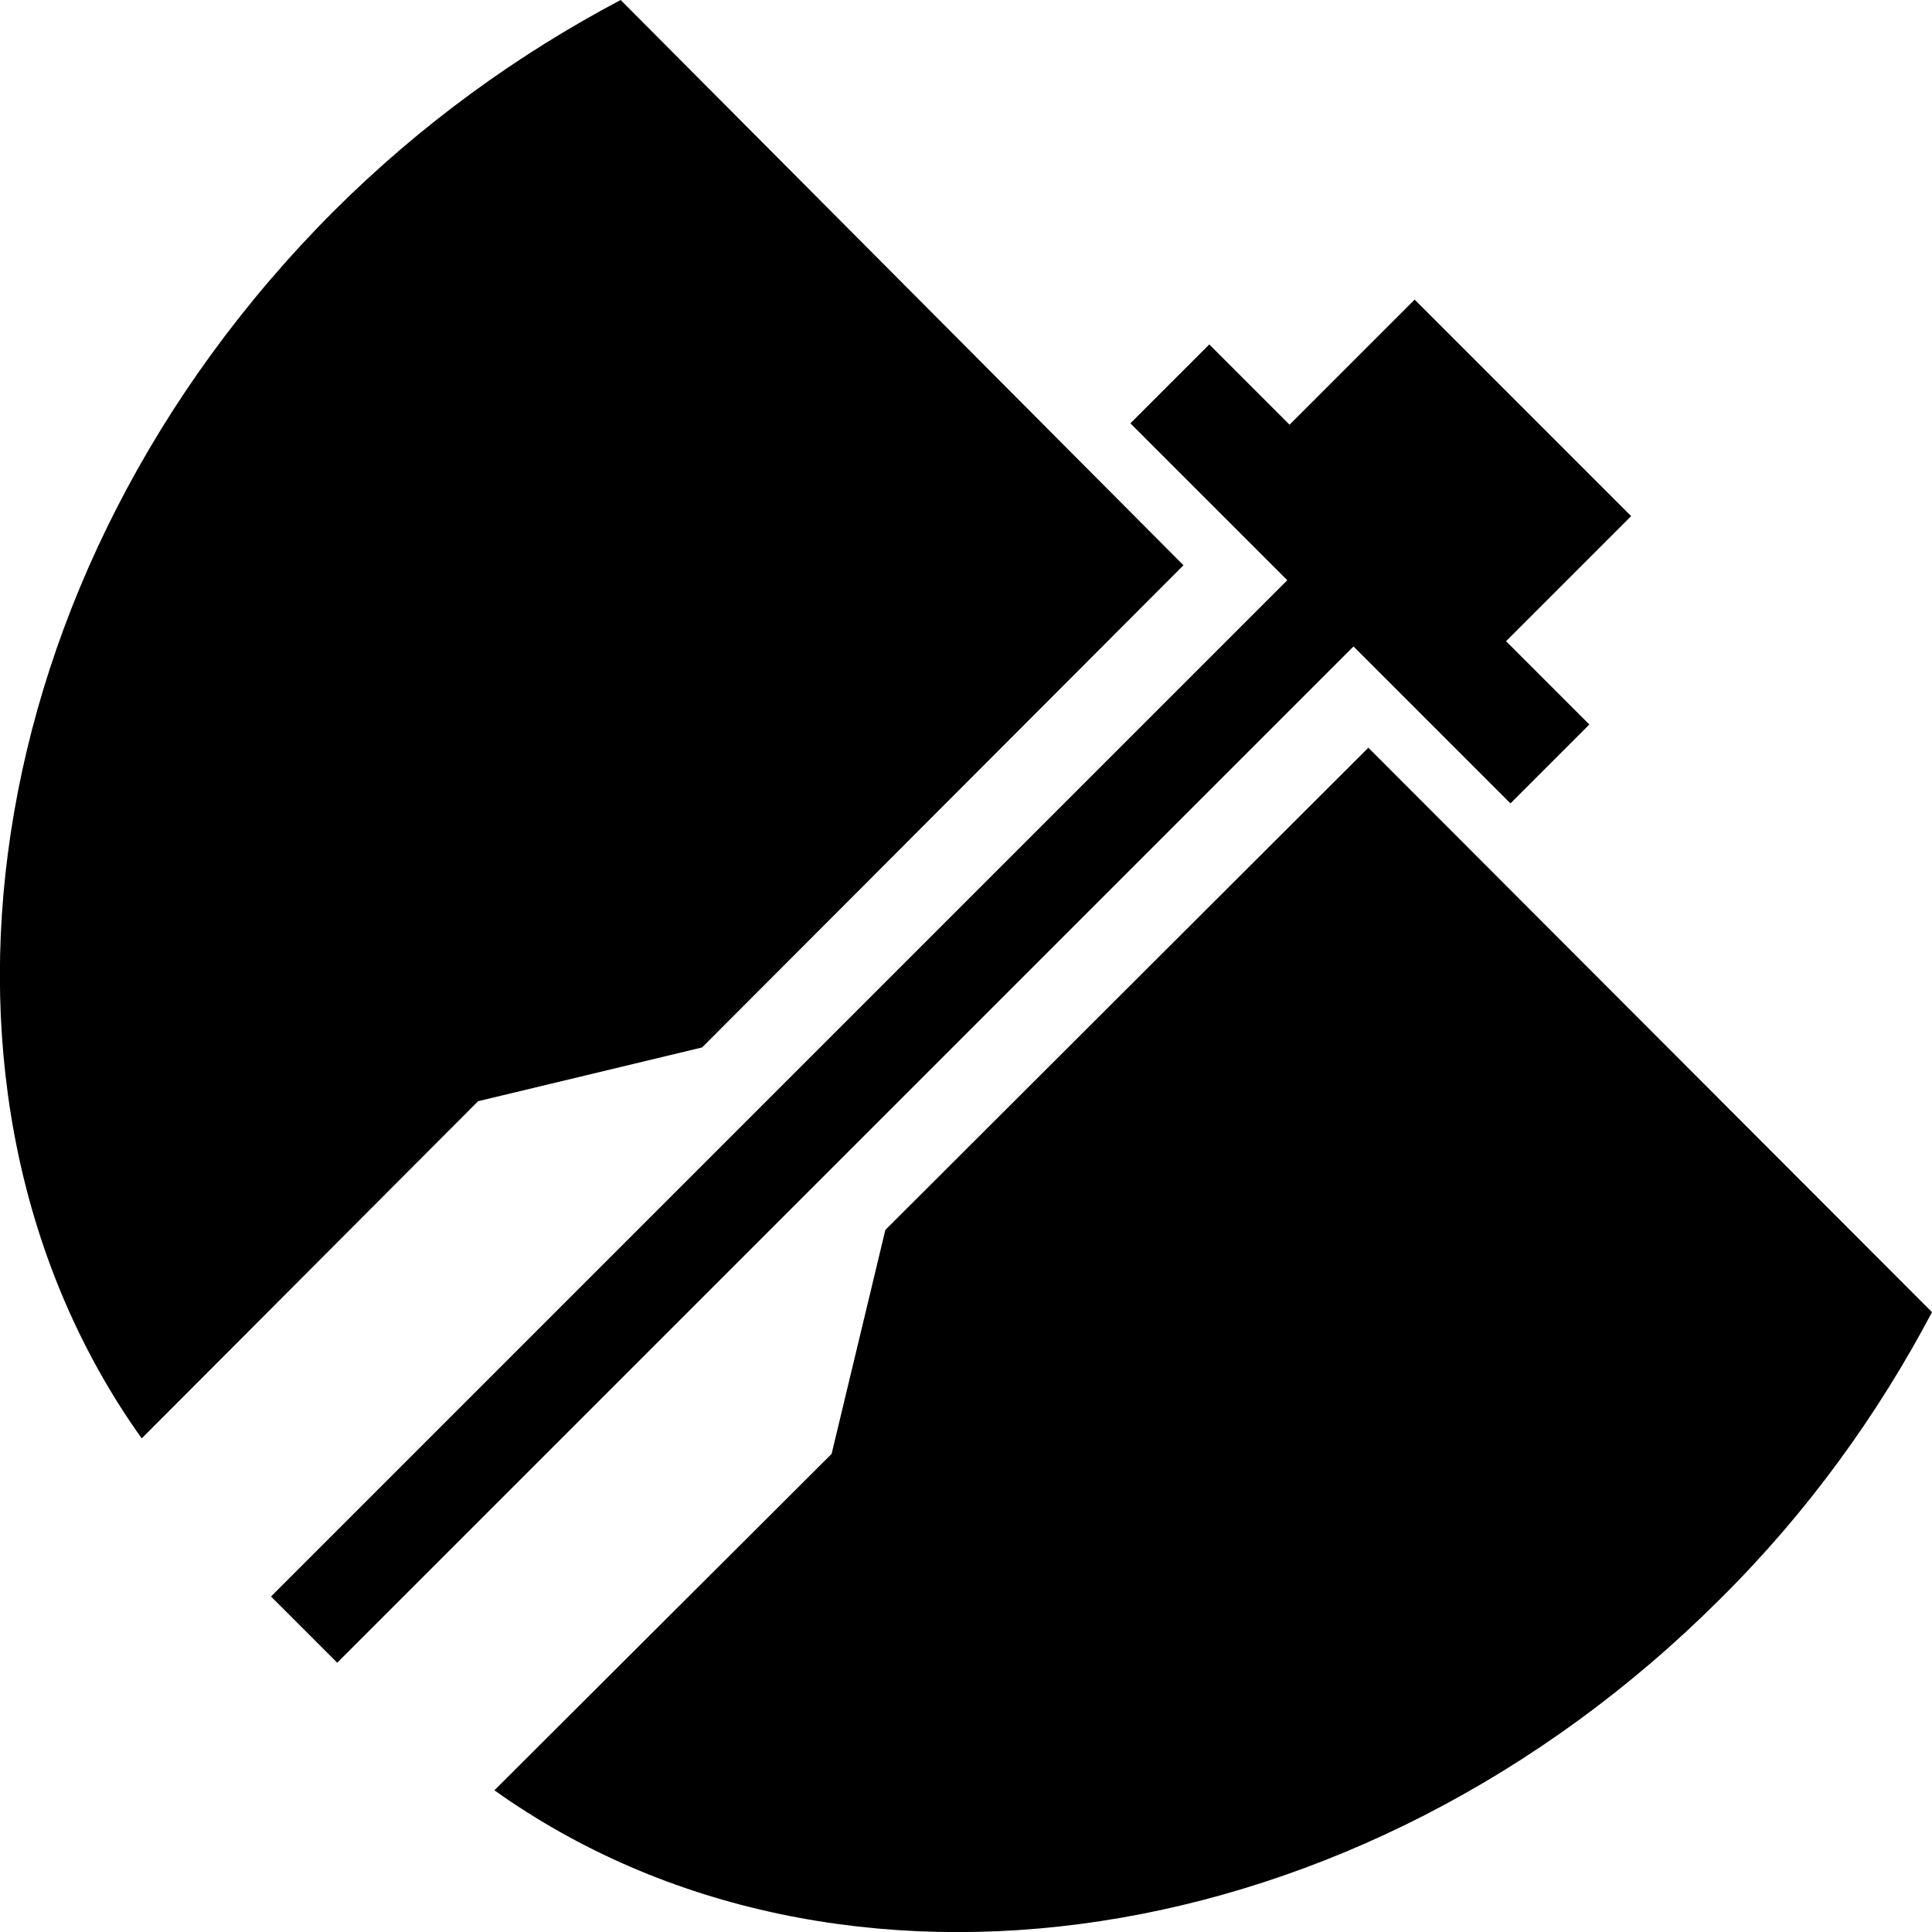 <?xml version="1.0" encoding="utf-8"?>
<!-- Generator: Adobe Illustrator 18.0.0, SVG Export Plug-In . SVG Version: 6.00 Build 0)  -->
<!DOCTYPE svg PUBLIC "-//W3C//DTD SVG 1.1//EN" "http://www.w3.org/Graphics/SVG/1.1/DTD/svg11.dtd">
<svg version="1.1" id="Layer_1" xmlns="http://www.w3.org/2000/svg" xmlns:xlink="http://www.w3.org/1999/xlink" x="0px" y="0px"
	 viewBox="0 0 237.2 237.2" enable-background="new 0 0 237.2 237.2" xml:space="preserve">
<g>
	<path d="M102.1,178.5l6.6-27.5L168,91.8l69.2,69.3c-6.6,12.5-15.2,24.5-26,35.2c-44.3,44.3-108.6,53.4-150.5,23.5L102.1,178.5z"/>
	<path d="M58.7,135.2l27.5-6.6l59.1-59.2L76.2,0C63.7,6.6,51.7,15.2,40.9,26C-3.4,70.4-12.5,134.7,17.4,176.6L58.7,135.2z"/>
	<rect x="96.4" y="43.6" transform="matrix(0.707 0.707 -0.707 0.707 125.606 -32.634)" width="11.5" height="183.4"/>
	<rect x="160.1" y="37.6" transform="matrix(-0.707 0.707 -0.707 -0.707 334.905 2.343)" width="13.7" height="66"/>
	<rect x="157.1" y="43.6" transform="matrix(-0.707 0.707 -0.707 -0.707 342.159 -16.877)" width="34.9" height="37.6"/>
</g>
</svg>
